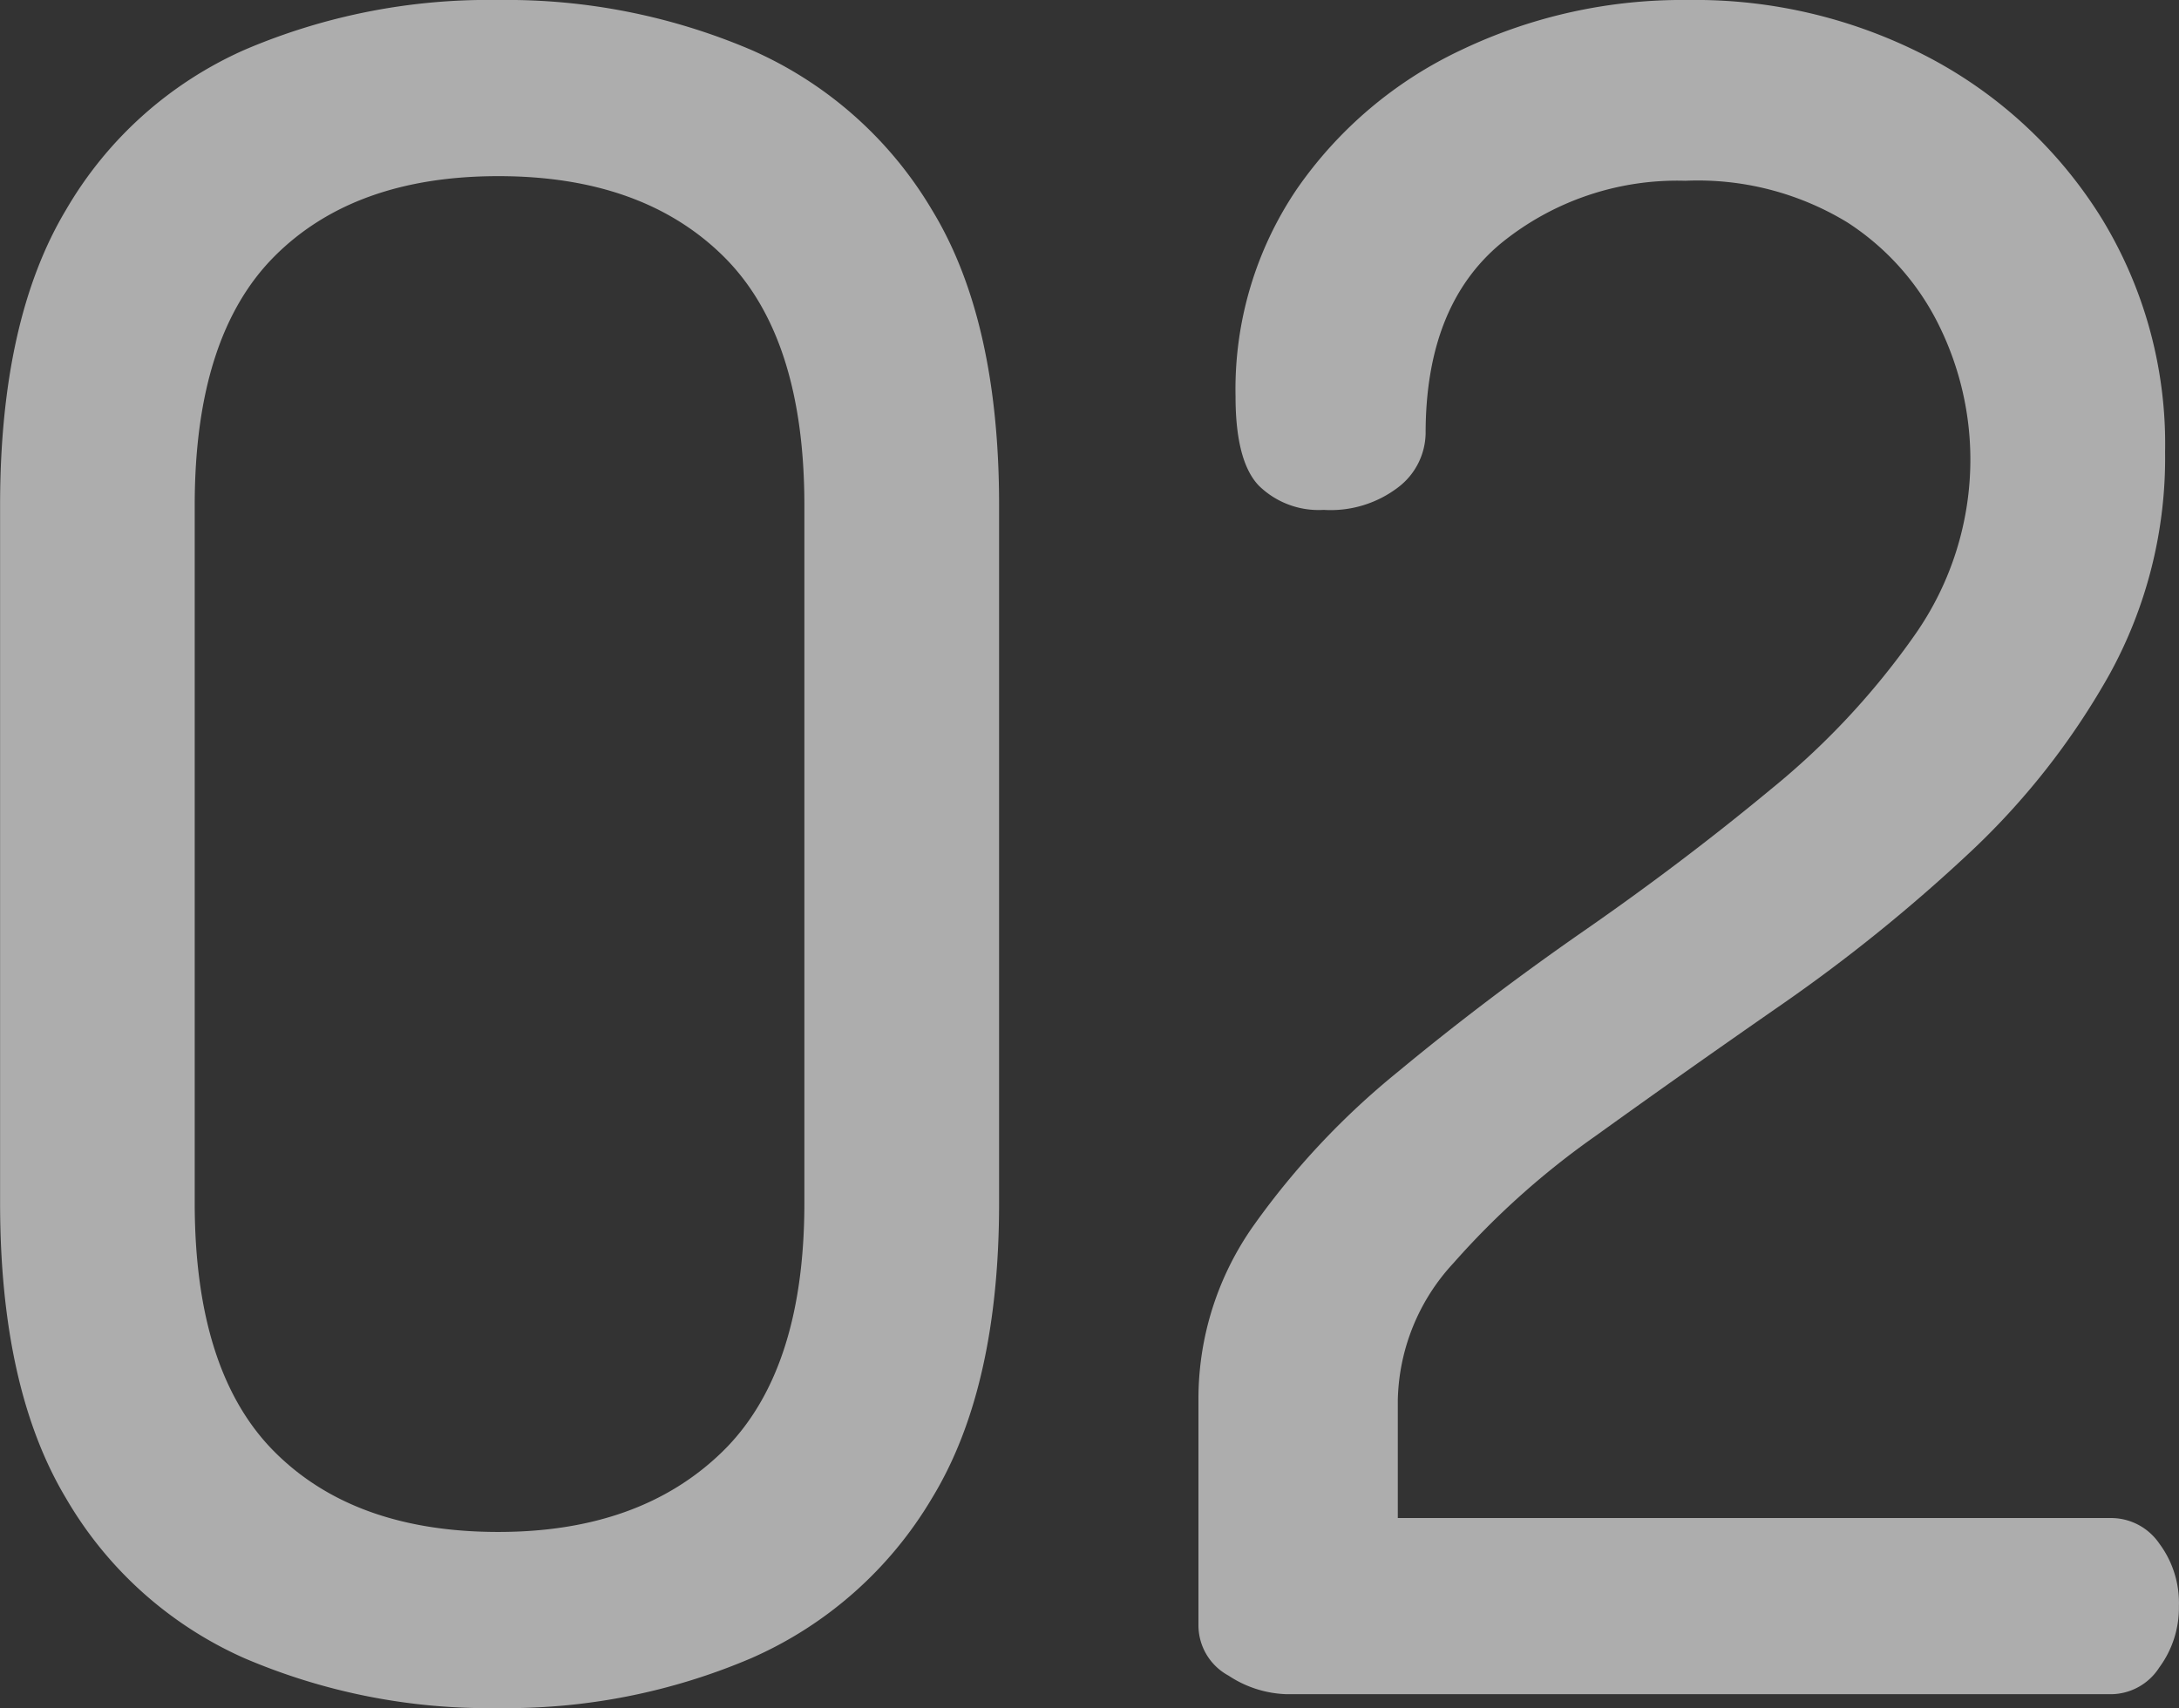 <svg xmlns="http://www.w3.org/2000/svg" width="122.2" height="95.81" viewBox="0 0 122.2 95.81">
  <rect x="0" y="0" width="122.2" height="95.81" fill="#333333" stroke="none"/>
  <path id="パス_10207" data-name="パス 10207" d="M-31.395.78A34.772,34.772,0,0,1-45.63-2.015a21.771,21.771,0,0,1-10.01-8.97q-3.7-6.175-3.7-16.575V-66.69q0-10.4,3.7-16.575a21.771,21.771,0,0,1,10.01-8.97A34.772,34.772,0,0,1-31.395-95.03a34.9,34.9,0,0,1,14.17,2.795,22.07,22.07,0,0,1,10.14,8.97q3.77,6.175,3.77,16.575v39.13q0,10.4-3.77,16.575a22.07,22.07,0,0,1-10.14,8.97A34.9,34.9,0,0,1-31.395.78Zm0-9.88q7.93,0,12.545-4.485t4.615-13.975V-66.69q0-9.49-4.55-13.975t-12.61-4.485q-8.06,0-12.545,4.485T-48.425-66.69v39.13q0,9.49,4.485,13.975T-31.395-9.1ZM12.805,0a6.217,6.217,0,0,1-3.25-1.04A3.209,3.209,0,0,1,7.865-3.9V-16.51a16.825,16.825,0,0,1,3.12-9.815,43.609,43.609,0,0,1,8.06-8.58Q23.985-39,29.51-42.835t10.465-7.93a42.7,42.7,0,0,0,8.06-8.645,17.121,17.121,0,0,0,3.12-9.88,17.008,17.008,0,0,0-1.69-7.345,14.48,14.48,0,0,0-5.2-5.915,16.114,16.114,0,0,0-9.1-2.34A15.636,15.636,0,0,0,24.83-81.38q-4.225,3.51-4.225,10.66a3.878,3.878,0,0,1-1.495,2.99,6.239,6.239,0,0,1-4.225,1.3,4.787,4.787,0,0,1-3.64-1.365q-1.3-1.365-1.3-5.005A20.016,20.016,0,0,1,13.39-84.435a23.224,23.224,0,0,1,9.23-7.8A28.748,28.748,0,0,1,35.3-95.03,28.227,28.227,0,0,1,48.88-91.78a25.215,25.215,0,0,1,9.62,8.97,24.253,24.253,0,0,1,3.575,13.13,25.166,25.166,0,0,1-3.12,12.48A41.479,41.479,0,0,1,50.96-47.06a92.629,92.629,0,0,1-10.4,8.385q-5.525,3.835-10.4,7.345a45.418,45.418,0,0,0-7.995,7.15,11.642,11.642,0,0,0-3.12,7.67v6.63h40.04A3.279,3.279,0,0,1,61.75-8.45a5.568,5.568,0,0,1,1.1,3.51A5.642,5.642,0,0,1,61.75-1.5,3.241,3.241,0,0,1,59.085,0Z" transform="translate(59.345 95.03)" fill="#fff" opacity="0.6"/>
</svg>
